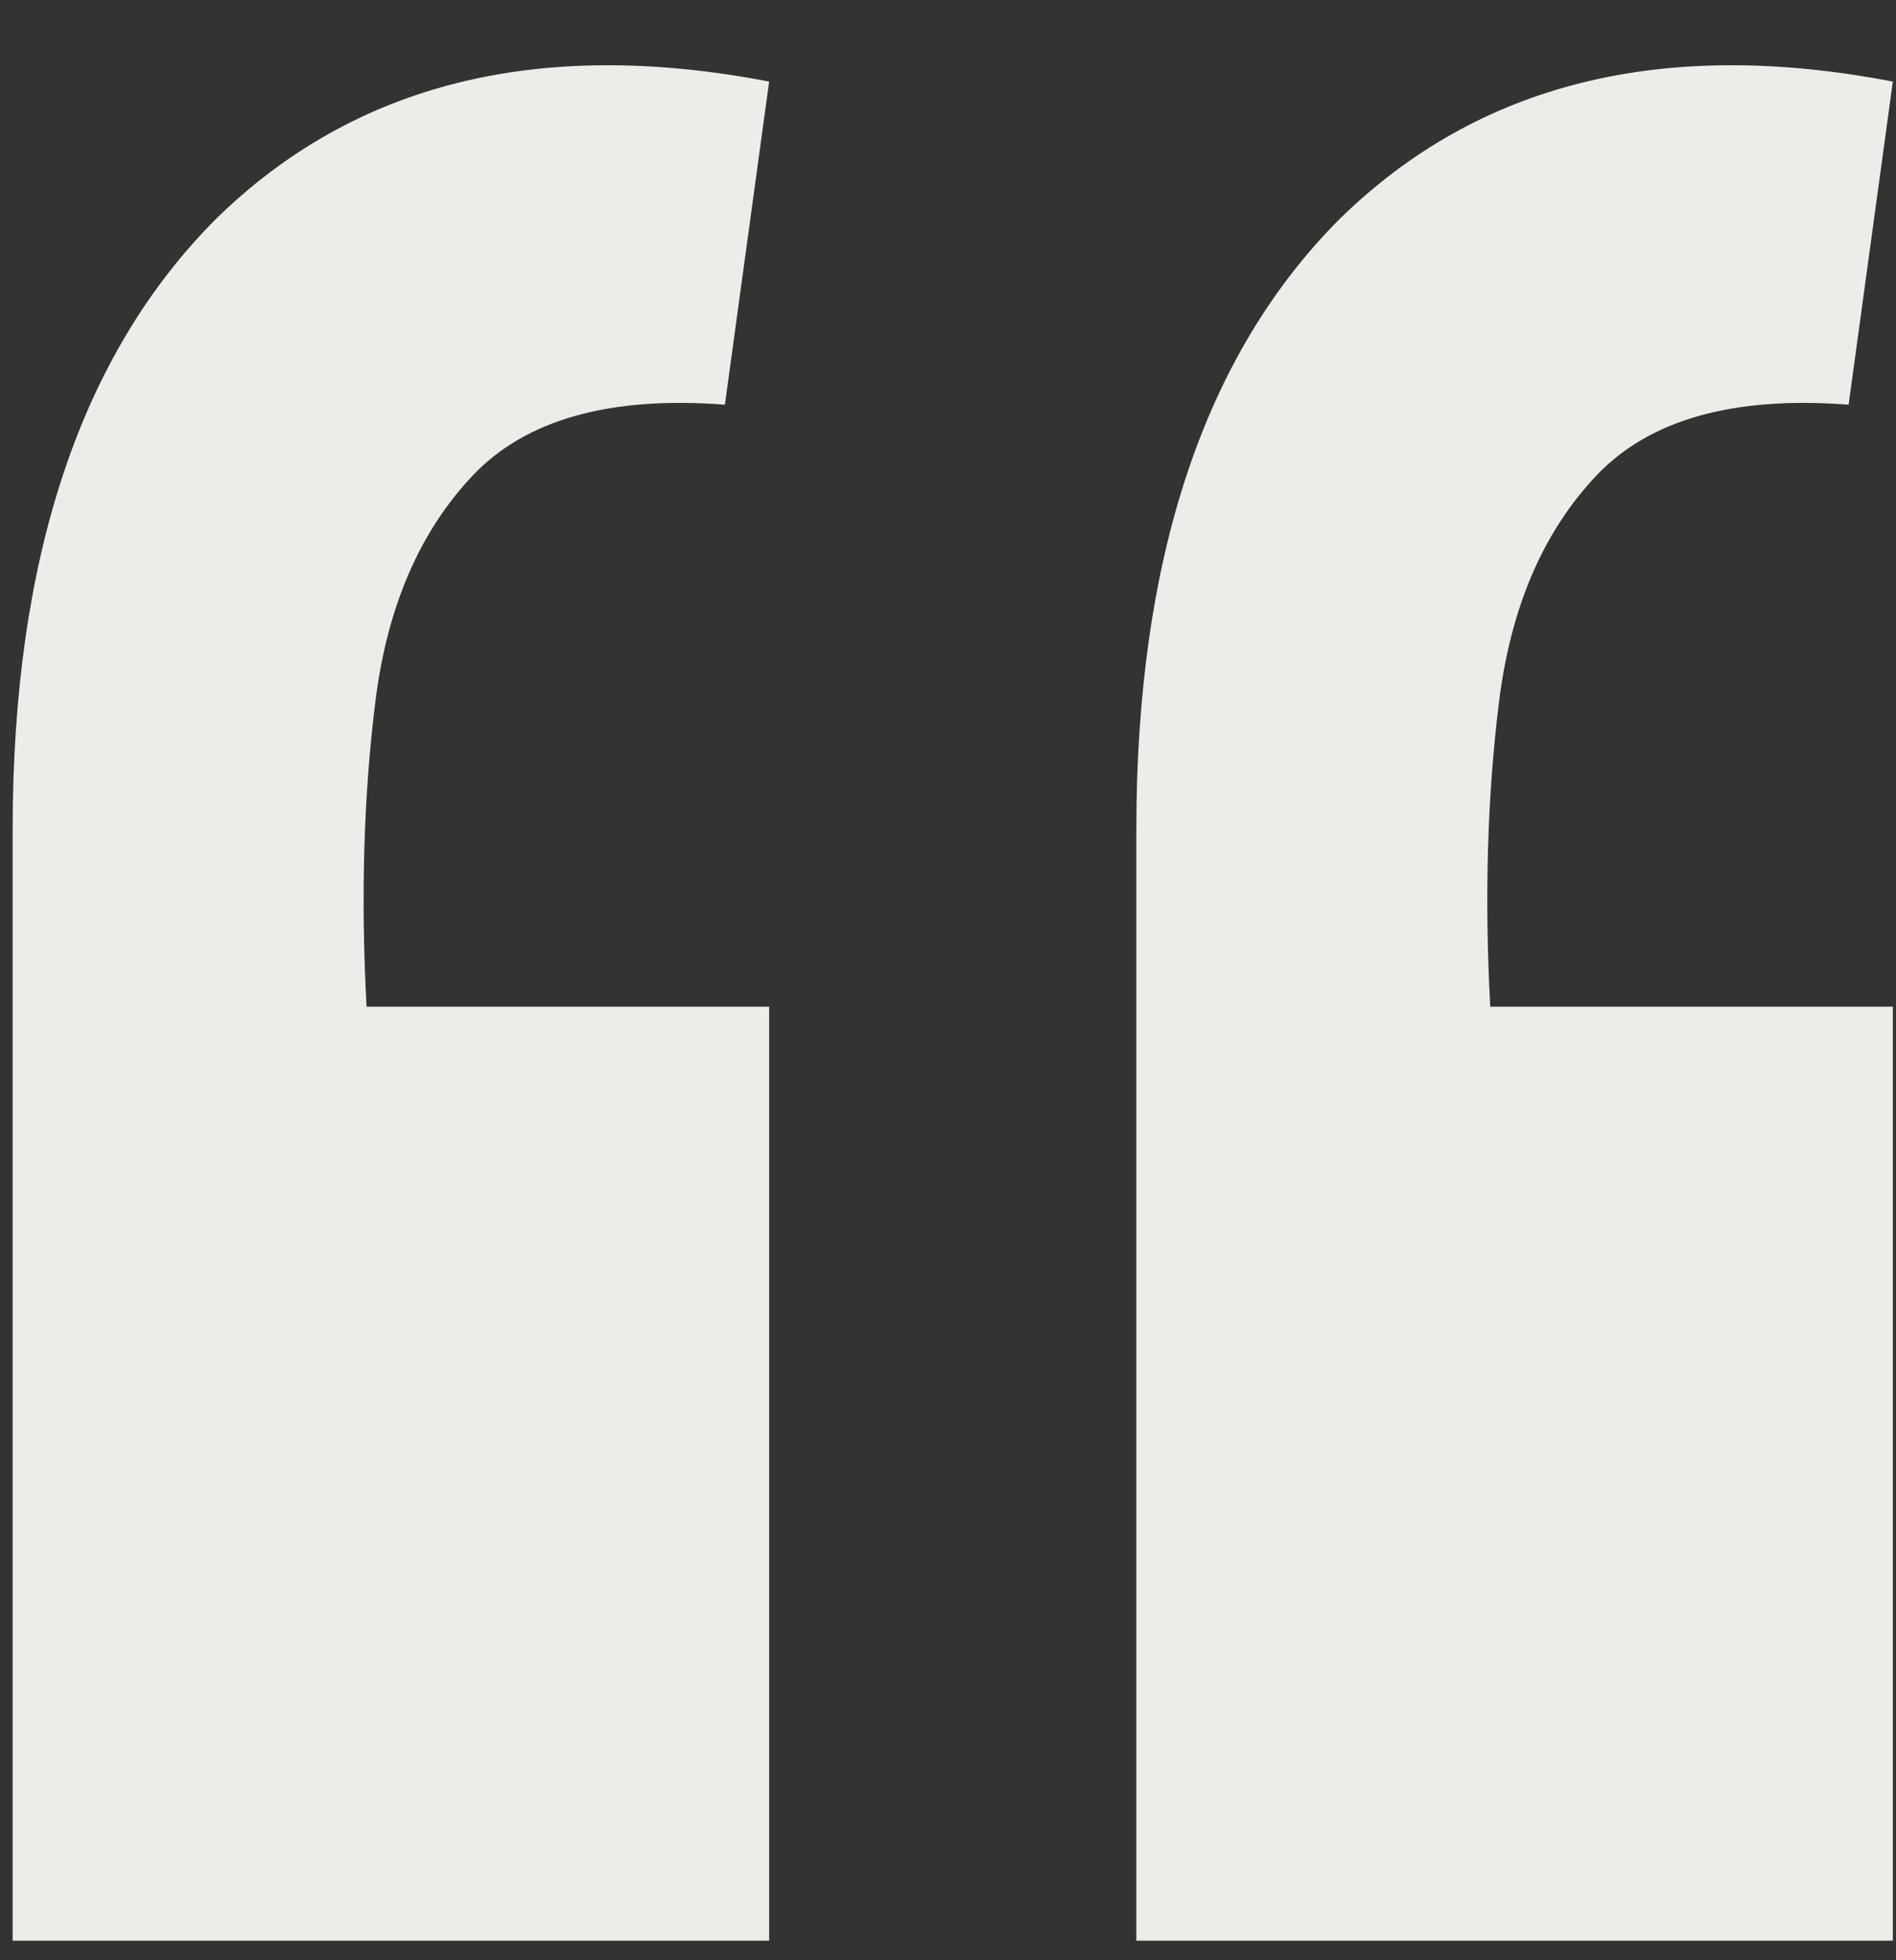 <?xml version="1.0" encoding="UTF-8"?> <svg xmlns="http://www.w3.org/2000/svg" width="30" height="31" viewBox="0 0 30 31" fill="none"><rect x="0" y="0" width="30" height="31" fill="#333333" stroke="none"/><path d="M29.95 1.29L29.25 6.4C27.43 6.26 26.1 6.634 25.26 7.52C24.42 8.407 23.907 9.597 23.72 11.09C23.533 12.584 23.487 14.194 23.58 15.92H29.95V30.69H17.98V13.12C17.98 8.827 19.053 5.607 21.2 3.46C23.393 1.314 26.31 0.59 29.95 1.29ZM12.17 1.29L11.47 6.4C9.65 6.26 8.32 6.634 7.48 7.52C6.64 8.407 6.127 9.597 5.94 11.09C5.753 12.584 5.707 14.194 5.8 15.92H12.17V30.69H0.2V13.12C0.2 8.827 1.273 5.607 3.42 3.46C5.613 1.314 8.53 0.59 12.17 1.29Z" fill="#EEECE9"></path></svg> 